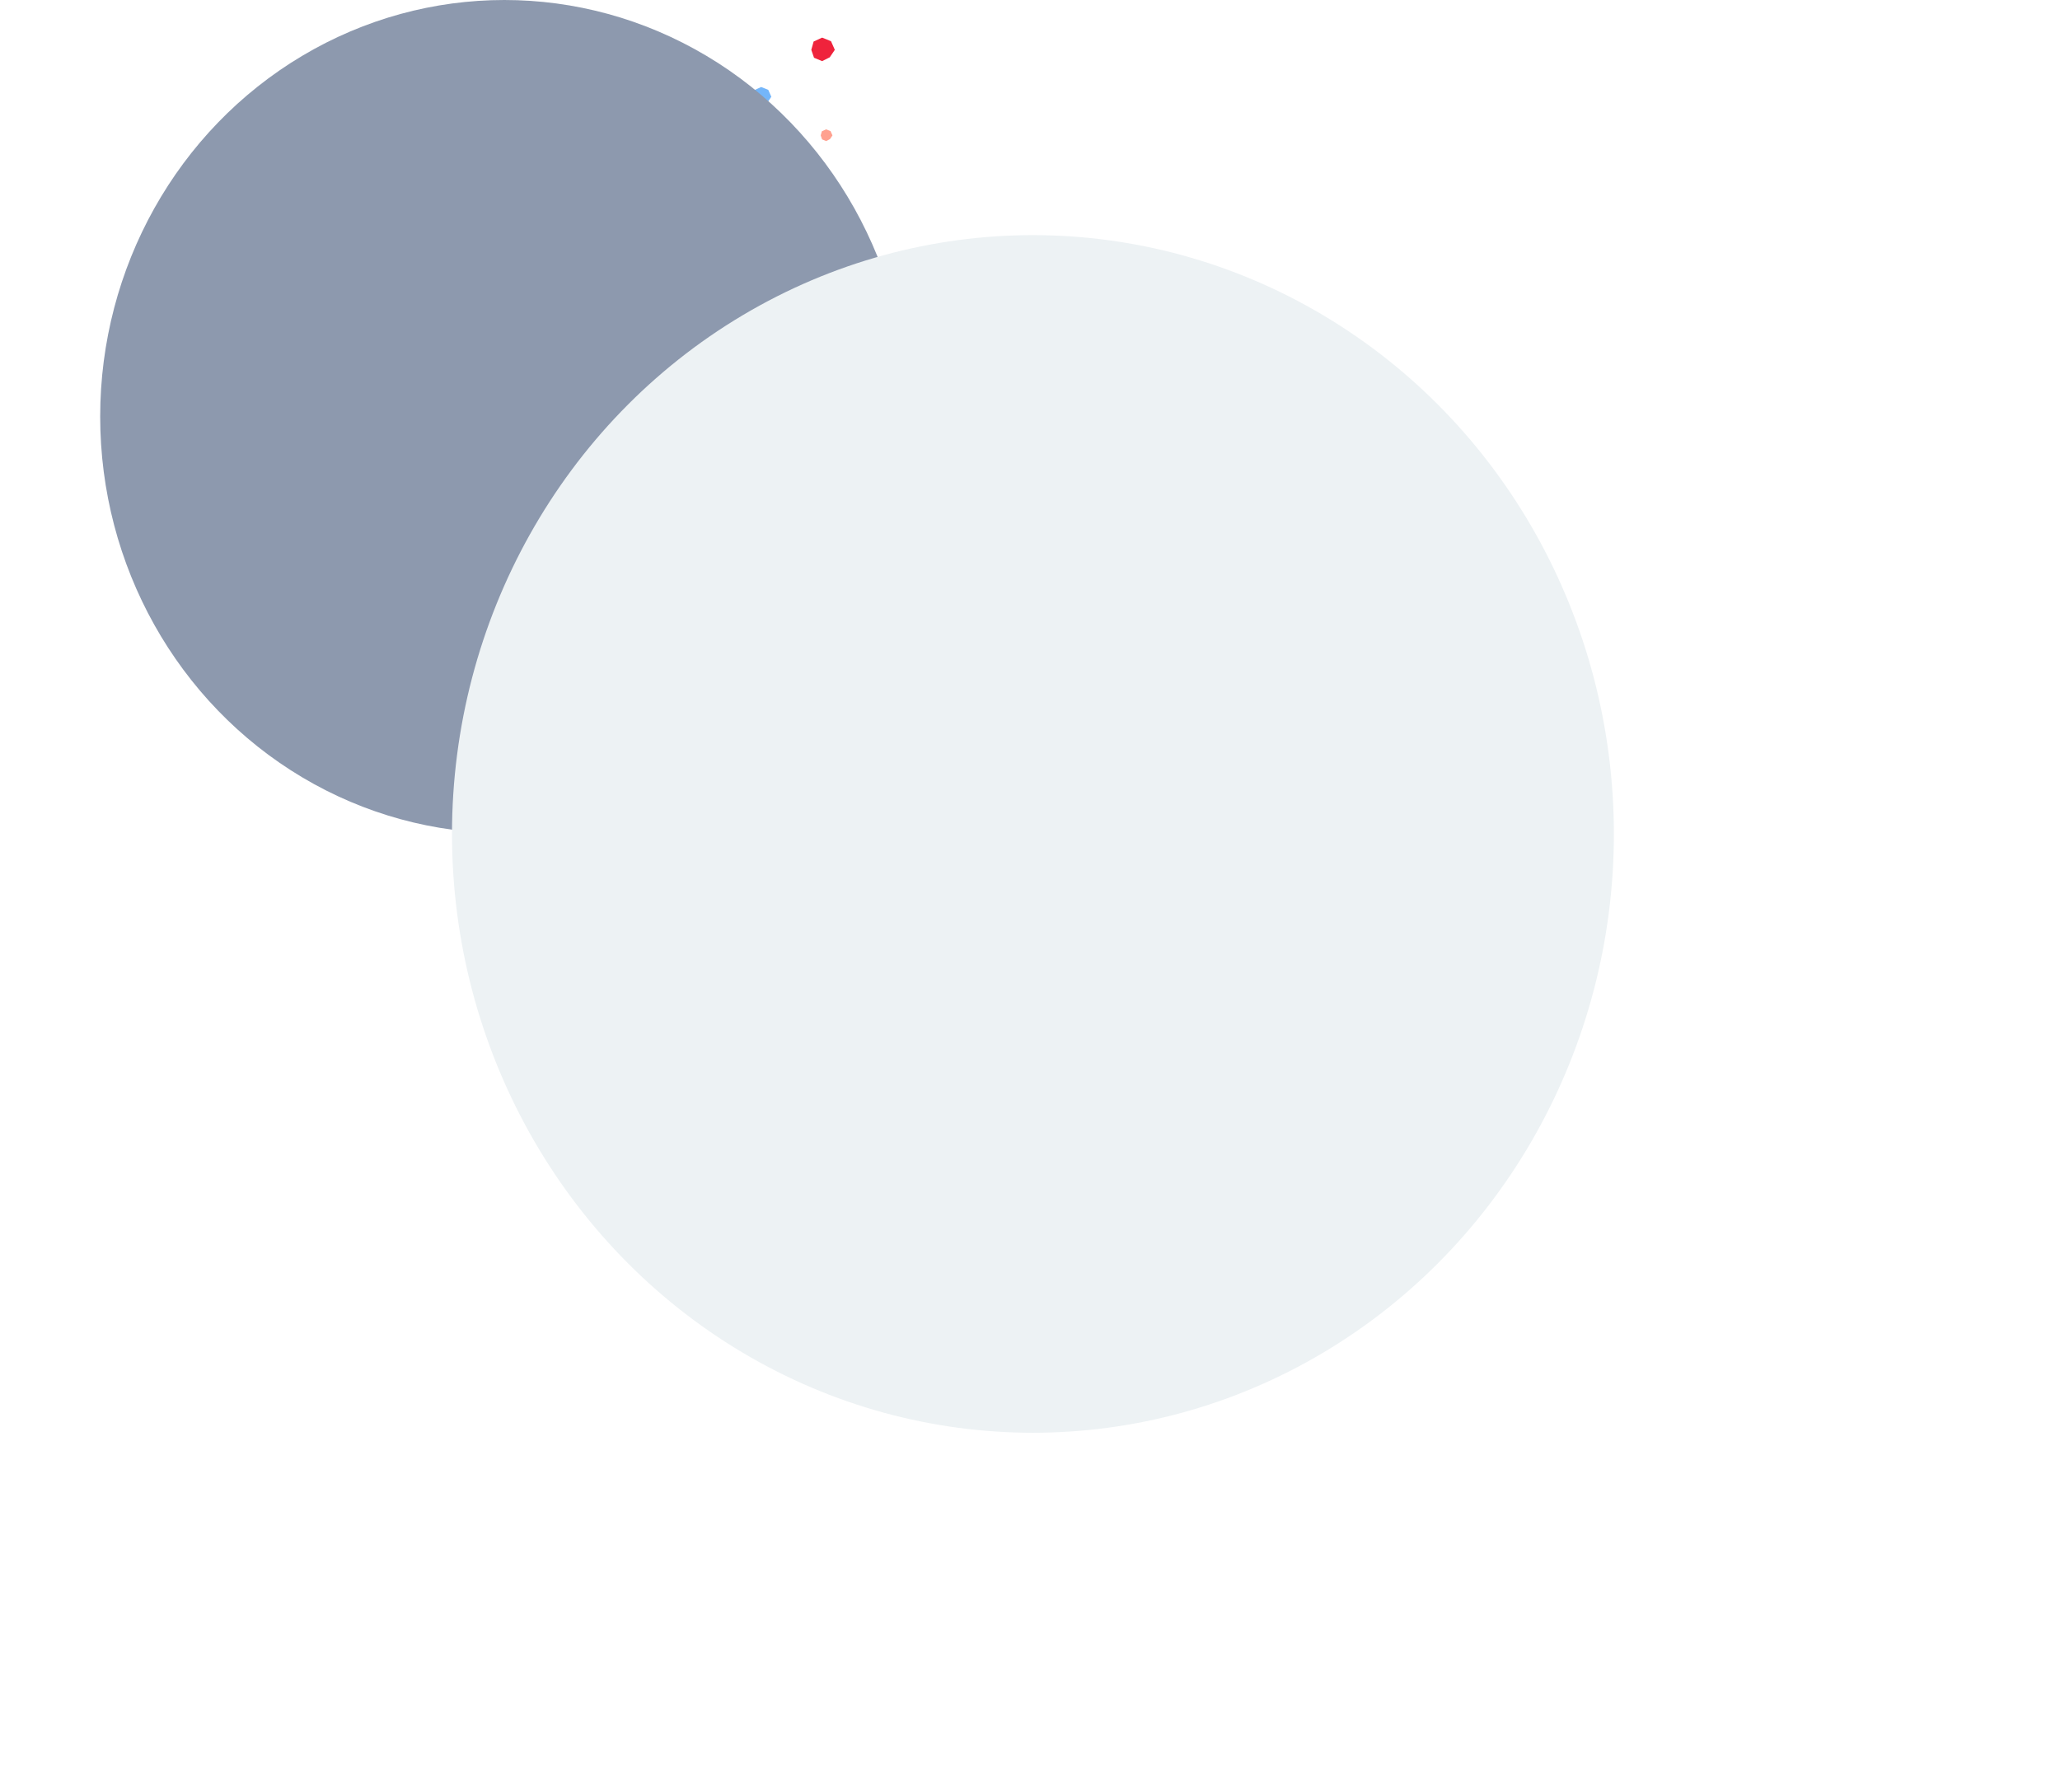 <?xml version="1.0" encoding="utf-8"?>
<svg width="876" height="762" xmlns="http://www.w3.org/2000/svg">
  <defs>
    <filter id="a">
      <feTurbulence type="fractalNoise" numOctaves="2" baseFrequency=".3" result="turb"/>
      <feComposite in="turb" operator="arithmetic" k1=".1" k2=".1" k3=".1" k4=".1" result="result1"/>
      <feComposite operator="in" in="result1" in2="SourceGraphic" result="finalFilter"/>
      <feBlend mode="multiply" in="finalFilter" in2="SourceGraphic"/>
    </filter>
  </defs>
  <g fill="none" fill-rule="evenodd" filter="url(#a)">
    <path d="M349.608 16l-3.624 1.667-.984 3.53 1.158 3.36 3.45 1.443 3.249-1.639L355 21.196l-1.62-3.674z" style="fill: rgb(239, 35, 60);"/>
    <path fill-opacity=".64" fill="#FF6C50" d="M351.304 55l-1.812.833-.492 1.765.579 1.68 1.725.722 1.624-.82L354 57.599l-.81-1.837z"/>
    <path fill-opacity=".64" fill="#268DF7" d="M323.686 37l-2.899 1.334-.787 2.823.926 2.688 2.76 1.155 2.6-1.31L328 41.156l-1.295-2.94z"/>
    <ellipse style="fill: rgb(141, 153, 174);" cx="214.465" cy="177.168" rx="171.861" ry="177.168"/>
    <ellipse style="fill: rgb(237, 242, 244);" cx="439.248" cy="354.669" rx="247.04" ry="254.669"/>
  </g>
</svg>